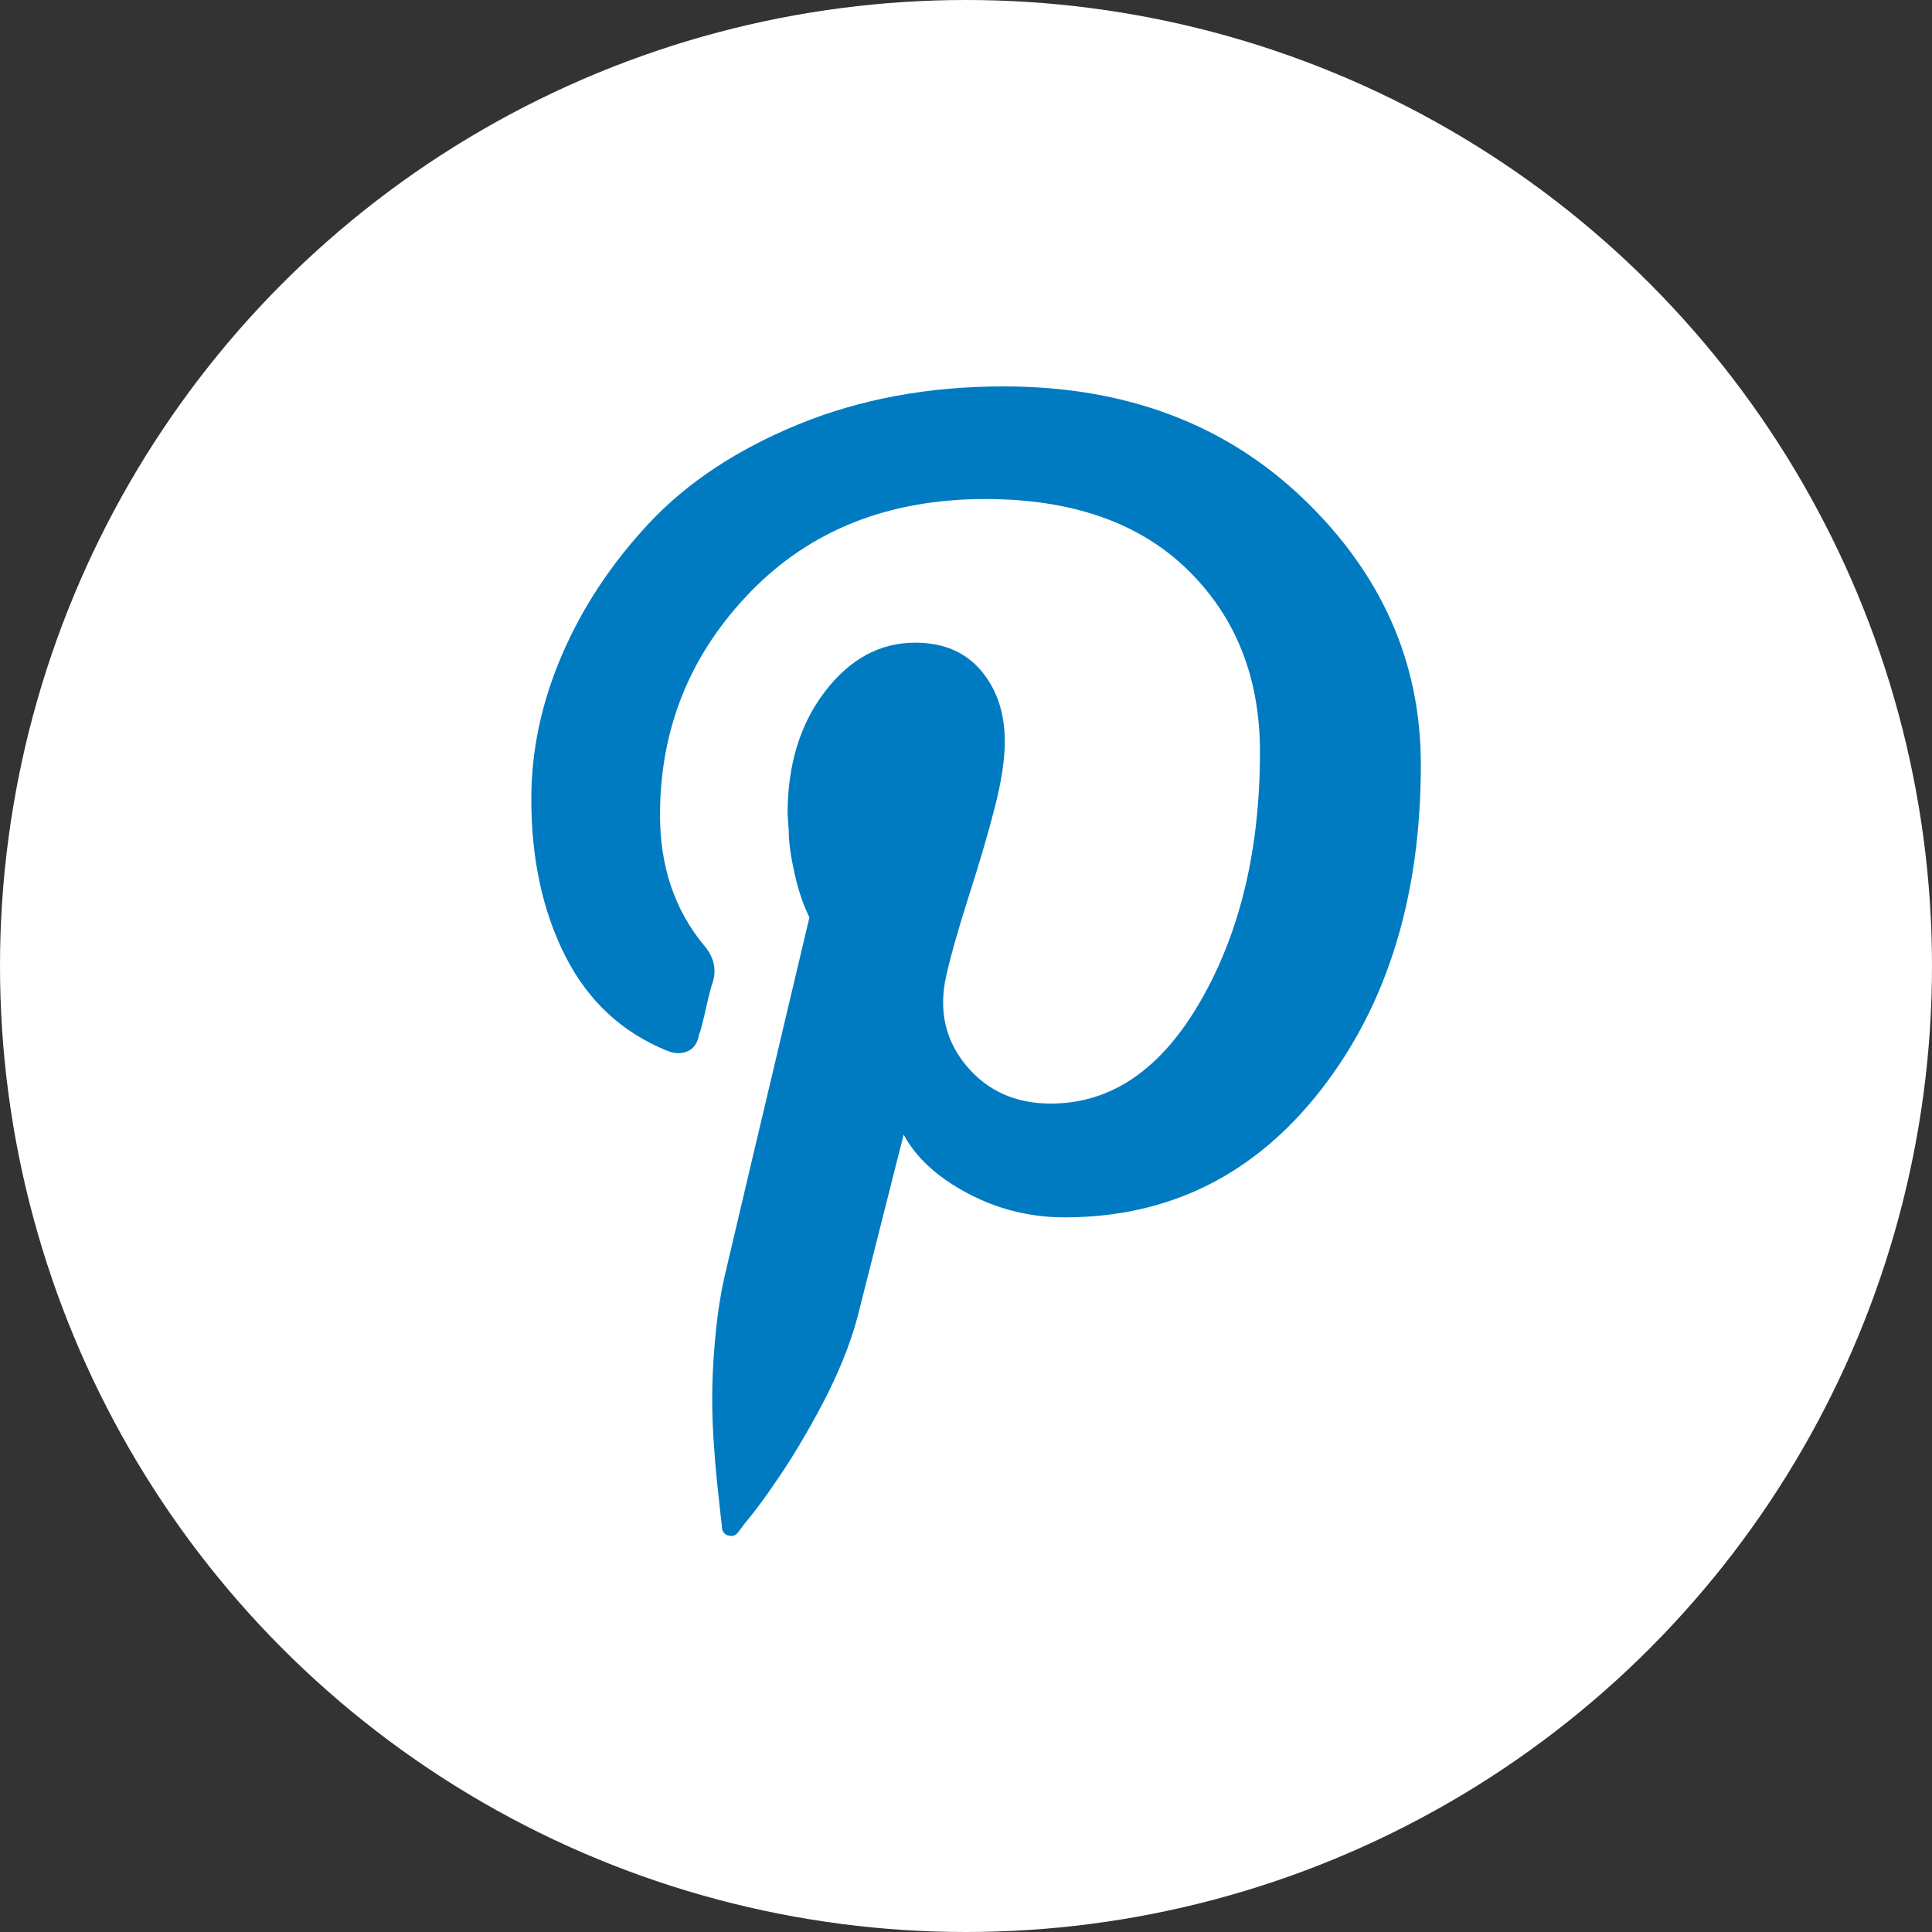 <svg width="40" height="40" viewBox="0 0 40 40" fill="none" xmlns="http://www.w3.org/2000/svg">
<rect x="0" y="0" width="40" height="40" fill="#333333" stroke="none"/>
<circle cx="20" cy="20" r="20" fill="white"/>
<path d="M11 16.542C11 15.543 11.209 14.551 11.631 13.568C12.052 12.585 12.654 11.671 13.439 10.832C14.224 9.992 15.255 9.309 16.532 8.785C17.81 8.262 19.226 8 20.78 8C23.302 8 25.372 8.778 26.99 10.332C28.608 11.886 29.417 13.718 29.417 15.829C29.417 18.541 28.732 20.783 27.359 22.551C25.986 24.319 24.213 25.204 22.041 25.204C21.327 25.204 20.656 25.037 20.03 24.704C19.404 24.371 18.964 23.966 18.709 23.491L17.758 27.25C17.679 27.552 17.575 27.857 17.448 28.166C17.322 28.476 17.182 28.773 17.032 29.058C16.882 29.344 16.73 29.613 16.58 29.867C16.43 30.122 16.278 30.36 16.128 30.581C15.978 30.803 15.847 30.991 15.735 31.14C15.623 31.29 15.521 31.421 15.426 31.533L15.283 31.724C15.236 31.788 15.171 31.811 15.093 31.795C15.014 31.778 14.967 31.731 14.95 31.652C14.95 31.635 14.938 31.526 14.914 31.319C14.89 31.112 14.867 30.895 14.843 30.665C14.819 30.434 14.795 30.136 14.771 29.772C14.748 29.408 14.741 29.054 14.748 28.713C14.755 28.373 14.779 27.995 14.819 27.583C14.86 27.172 14.919 26.791 14.998 26.441C15.171 25.696 15.759 23.212 16.758 18.993C16.632 18.739 16.527 18.434 16.449 18.077C16.37 17.72 16.33 17.43 16.33 17.209L16.306 16.852C16.306 15.836 16.563 14.991 17.08 14.318C17.596 13.644 18.217 13.306 18.948 13.306C19.535 13.306 19.99 13.501 20.316 13.889C20.642 14.277 20.803 14.765 20.803 15.353C20.803 15.717 20.737 16.166 20.601 16.697C20.466 17.228 20.287 17.839 20.066 18.529C19.845 19.219 19.685 19.779 19.59 20.207C19.43 20.921 19.571 21.539 20.006 22.063C20.442 22.586 21.025 22.848 21.755 22.848C23.009 22.848 24.044 22.139 24.86 20.718C25.677 19.298 26.086 17.582 26.086 15.567C26.086 14.027 25.586 12.771 24.587 11.795C23.587 10.82 22.191 10.332 20.399 10.332C18.4 10.332 16.777 10.974 15.533 12.259C14.288 13.544 13.665 15.084 13.665 16.875C13.665 17.939 13.967 18.834 14.569 19.564C14.776 19.802 14.838 20.057 14.76 20.326C14.729 20.404 14.681 20.587 14.617 20.873C14.553 21.159 14.505 21.342 14.474 21.42C14.443 21.594 14.362 21.711 14.236 21.765C14.11 21.82 13.967 21.818 13.808 21.753C12.873 21.373 12.171 20.718 11.702 19.79C11.233 18.862 11 17.78 11 16.542Z" fill="#007BC1"/>
</svg>
